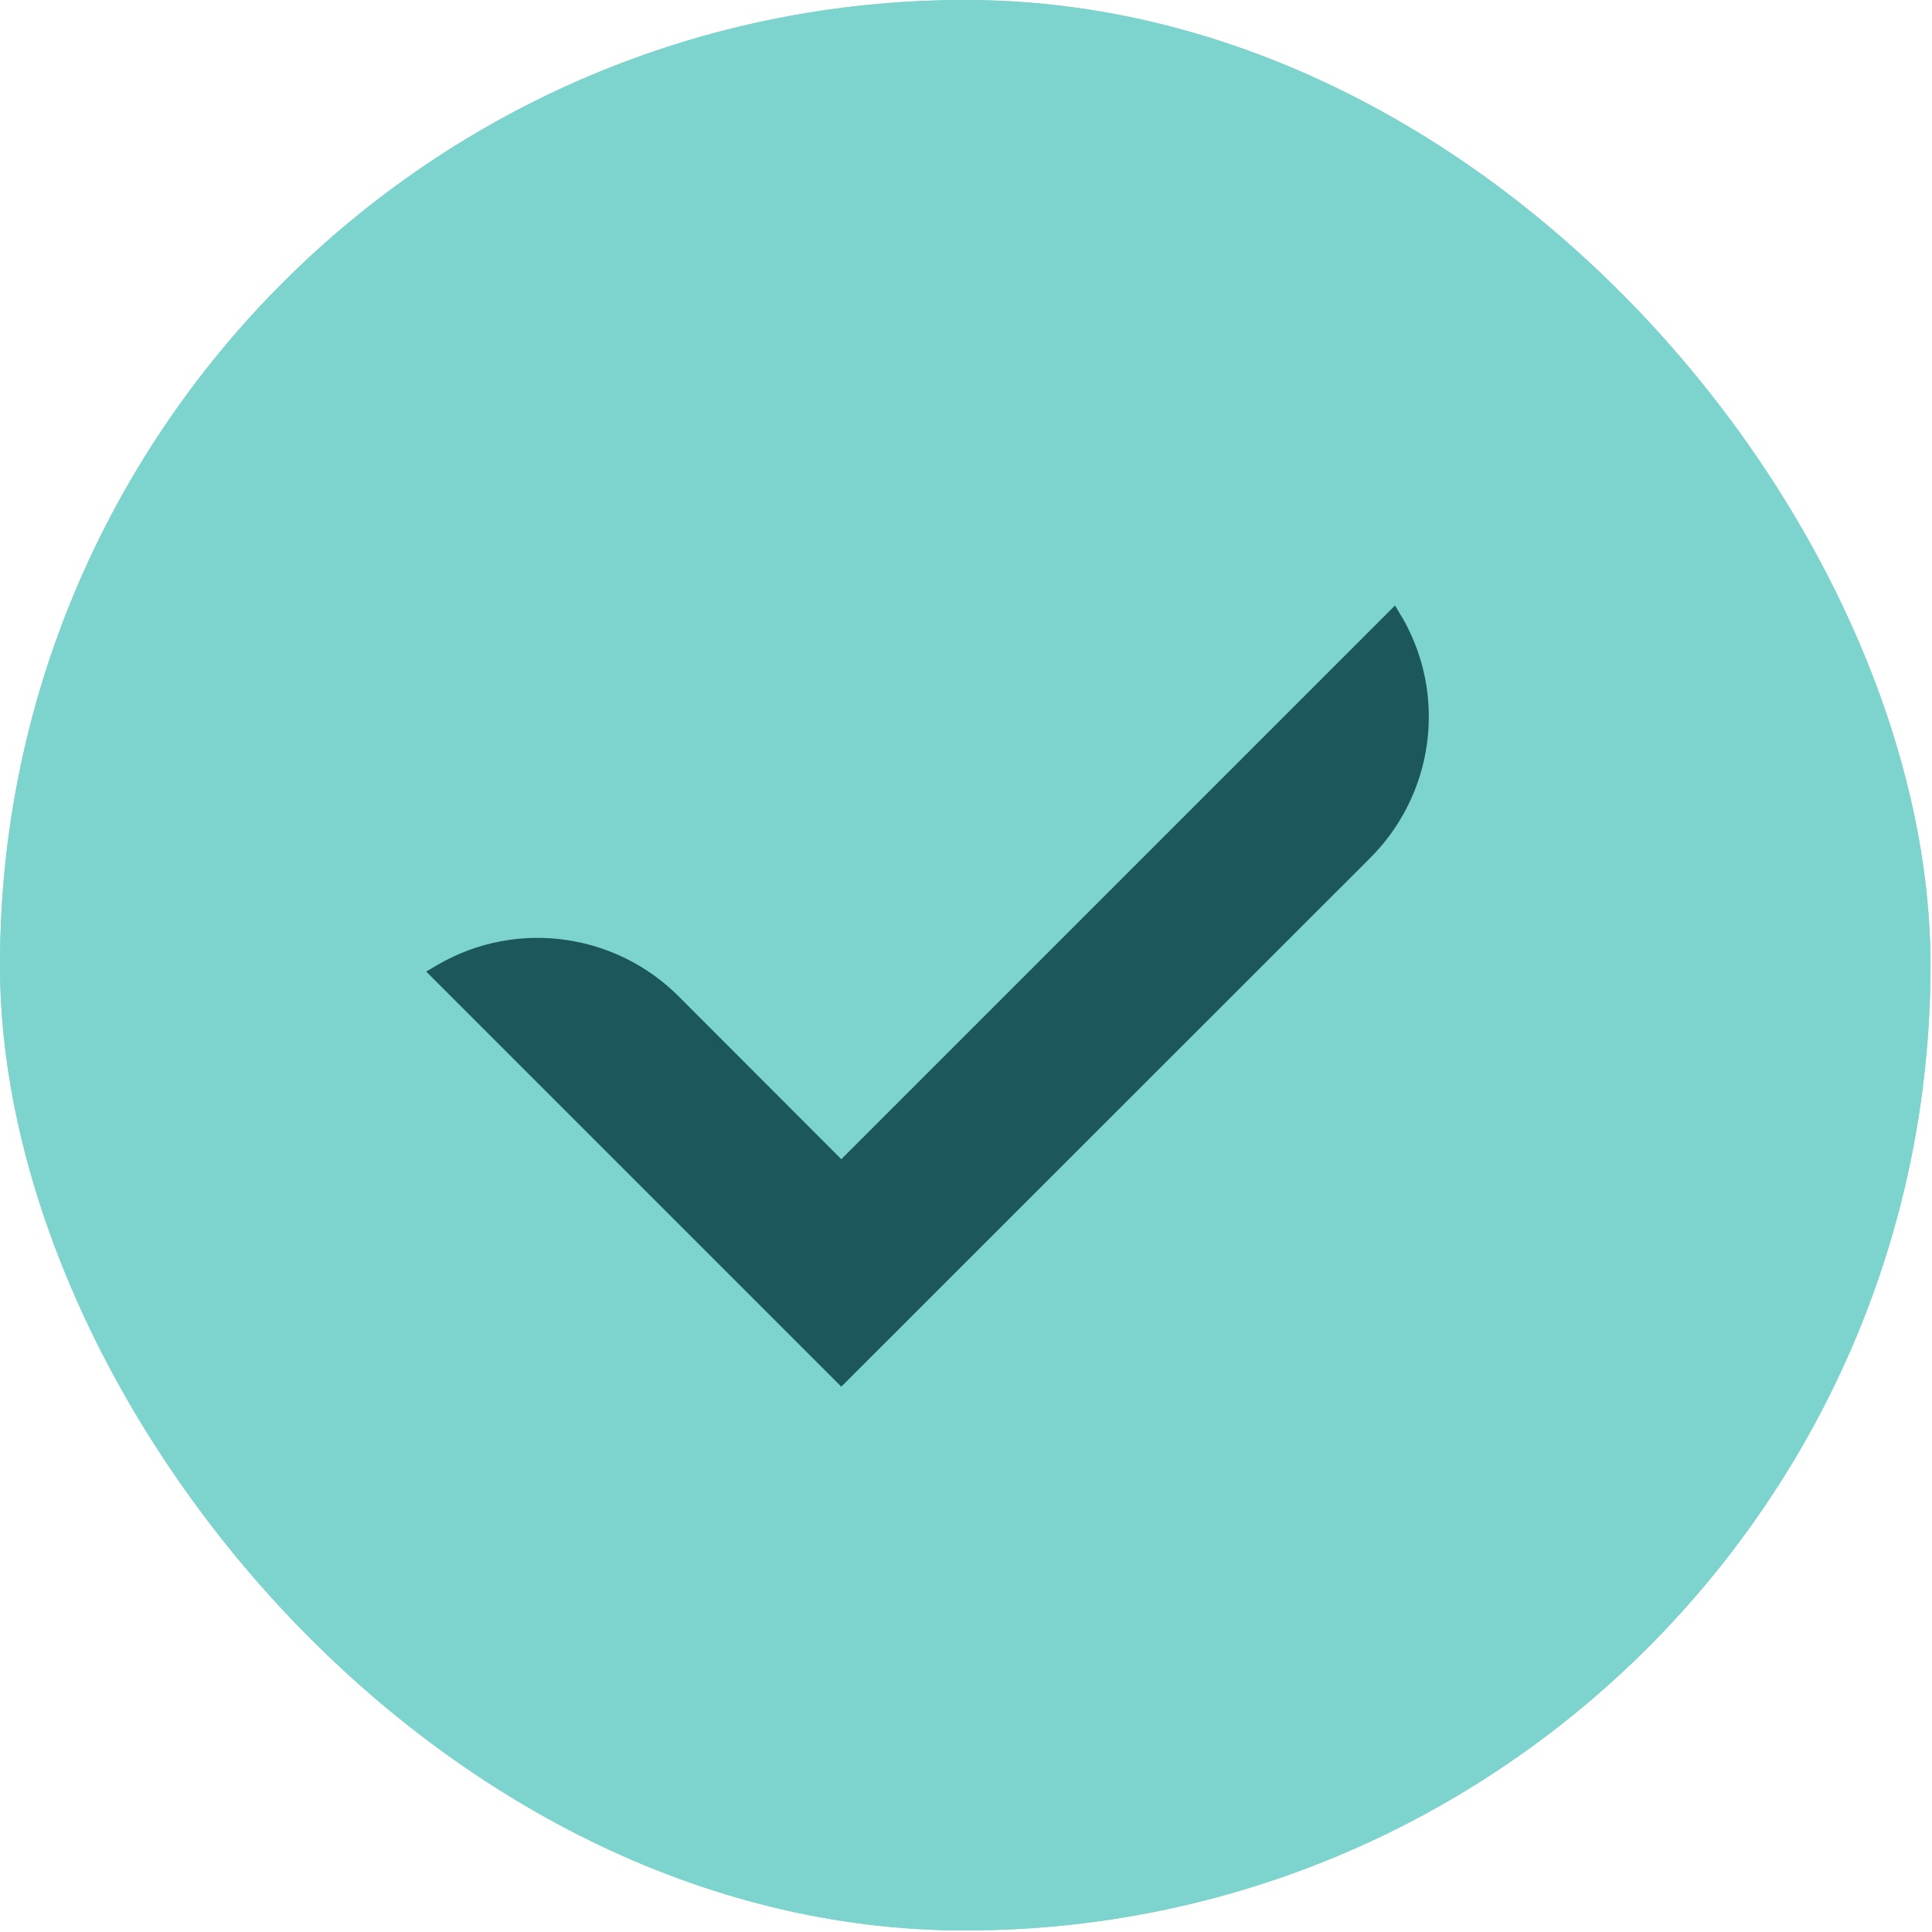 <svg width="216" height="216" viewBox="0 0 216 216" fill="none" xmlns="http://www.w3.org/2000/svg">
<g clip-path="url(#clip0_951_273)">
<rect width="215.83" height="215.83" rx="107.915" fill="#7DD3CD"/>
<path d="M107.92 18C157.5 18 197.83 58.34 197.83 107.91C197.83 157.48 157.49 197.82 107.92 197.82C58.35 197.82 18 157.49 18 107.91C18 58.33 58.34 18 107.92 18ZM107.92 0C48.32 0 0 48.32 0 107.91C0 167.5 48.32 215.82 107.92 215.82C167.52 215.82 215.83 167.5 215.83 107.91C215.83 48.32 167.51 0 107.92 0Z" fill="#7DD3CD"/>
<path d="M156.75 69.02L155.97 67.69L94.06 129.6L76.05 111.57C68.93 104.3 57.8 102.74 48.98 107.84L47.65 108.62L94.06 155.03L153.03 96.08C160.3 88.96 161.86 77.83 156.76 69.01L156.75 69.02Z" fill="#1C575B"/>
</g>
<defs>
<clipPath id="clip0_951_273">
<rect width="215.83" height="215.83" rx="107.915" fill="white"/>
</clipPath>
</defs>
</svg>
